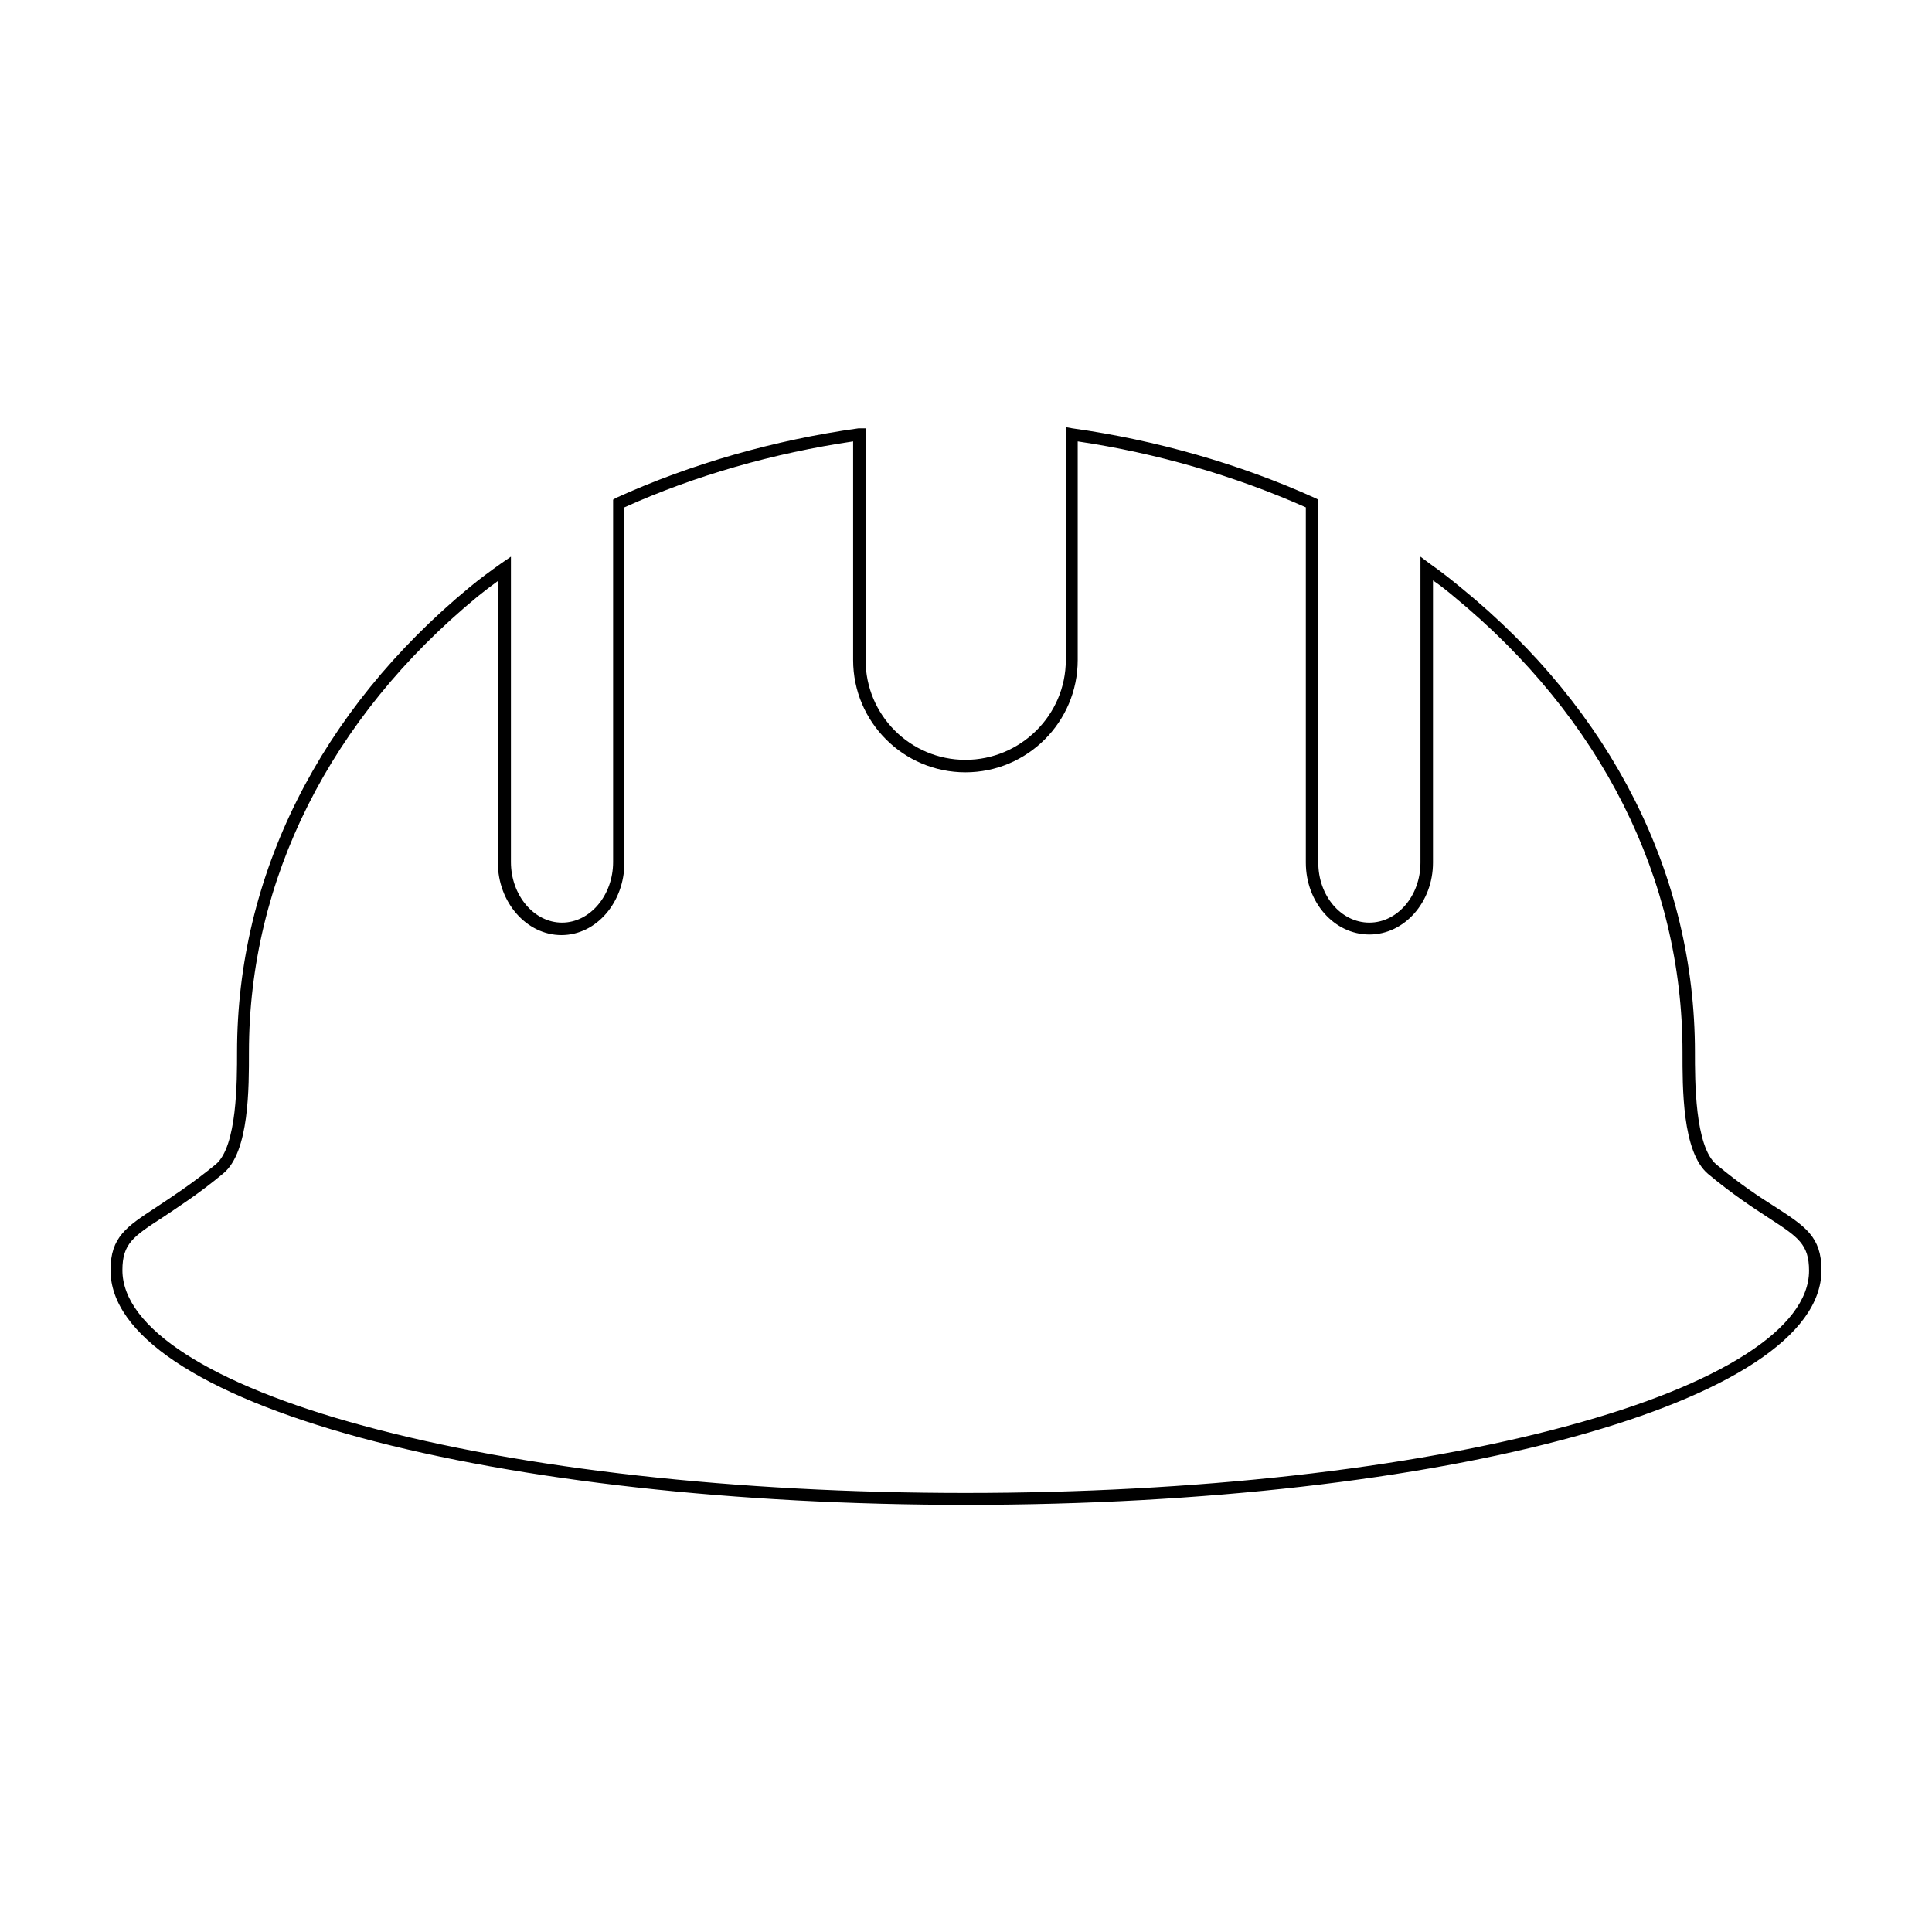 <?xml version="1.0" encoding="UTF-8"?>
<!-- Uploaded to: ICON Repo, www.svgrepo.com, Generator: ICON Repo Mixer Tools -->
<svg fill="#000000" width="800px" height="800px" version="1.1" viewBox="144 144 512 512" xmlns="http://www.w3.org/2000/svg">
 <path d="m426.45 257.2v61.715c0 14.602-12.008 26.449-26.609 26.449-14.602 0-26.449-11.848-26.449-26.449v-61.402h-1.891c-22.219 3.082-44.465 9.441-64.234 18.422l-0.789 0.473v96.039c0 8.797-6.106 16.059-13.539 16.059-7.438 0-13.539-7.262-13.539-16.059v-80.926l-2.519 1.73c-2.812 1.996-5.715 4.121-8.344 6.297-39.812 32.828-61.715 76.574-61.715 123.28 0 7.527 0.047 25.039-5.668 29.758-6.438 5.262-11.664 8.613-15.742 11.336-7.894 5.172-12.125 7.894-12.125 16.691 0 16.957 23.57 32.789 66.281 44.398 42.441 11.426 99.398 17.789 160.43 17.789 127.14 0 226.71-27.367 226.71-62.188 0-8.887-4.324-11.609-12.121-16.688-4.172-2.629-9.305-5.984-15.742-11.336-5.715-4.805-5.668-22.32-5.668-29.758 0-46.793-21.949-90.473-62.031-123.12-2.539-2.086-5.195-4.211-8.188-6.297l-2.519-1.891v81.082c0 8.797-6.106 15.902-13.539 15.902-7.527 0-13.539-7.106-13.539-15.902v-96.195l-0.945-0.473c-19.859-8.977-42.109-15.336-64.234-18.422zm-56.363 3.777v57.938c0 16.414 13.344 29.758 29.758 29.758s29.758-13.344 29.758-29.758v-57.938c20.859 3.082 41.684 9.133 60.457 17.477v94.148c0 10.52 7.504 19.051 16.848 19.051 9.25 0 16.848-8.531 16.848-19.051v-74.785c1.996 1.359 3.789 2.801 5.512 4.25 39.086 32.102 60.613 74.961 60.613 120.76 0 9.25-0.121 26.473 6.769 32.273 6.531 5.441 11.887 8.93 16.059 11.652 7.801 5.078 10.707 6.938 10.707 14.012 0 15.145-23.293 30.117-63.922 41.094-42.078 11.426-98.887 17.789-159.64 17.789-60.758 0-117.41-6.363-159.49-17.789-40.633-10.973-63.926-26.012-63.926-41.246 0-7.074 2.906-8.934 10.707-14.012 4.172-2.812 9.531-6.211 16.059-11.652 6.891-5.715 6.769-22.867 6.769-32.117 0-45.707 21.527-88.562 60.613-120.76 1.758-1.406 3.516-2.769 5.352-4.094v74.625c0 10.52 7.598 19.207 16.848 19.207s16.688-8.688 16.688-19.207v-94.148c18.68-8.434 39.668-14.395 60.613-17.477z"/>
</svg>